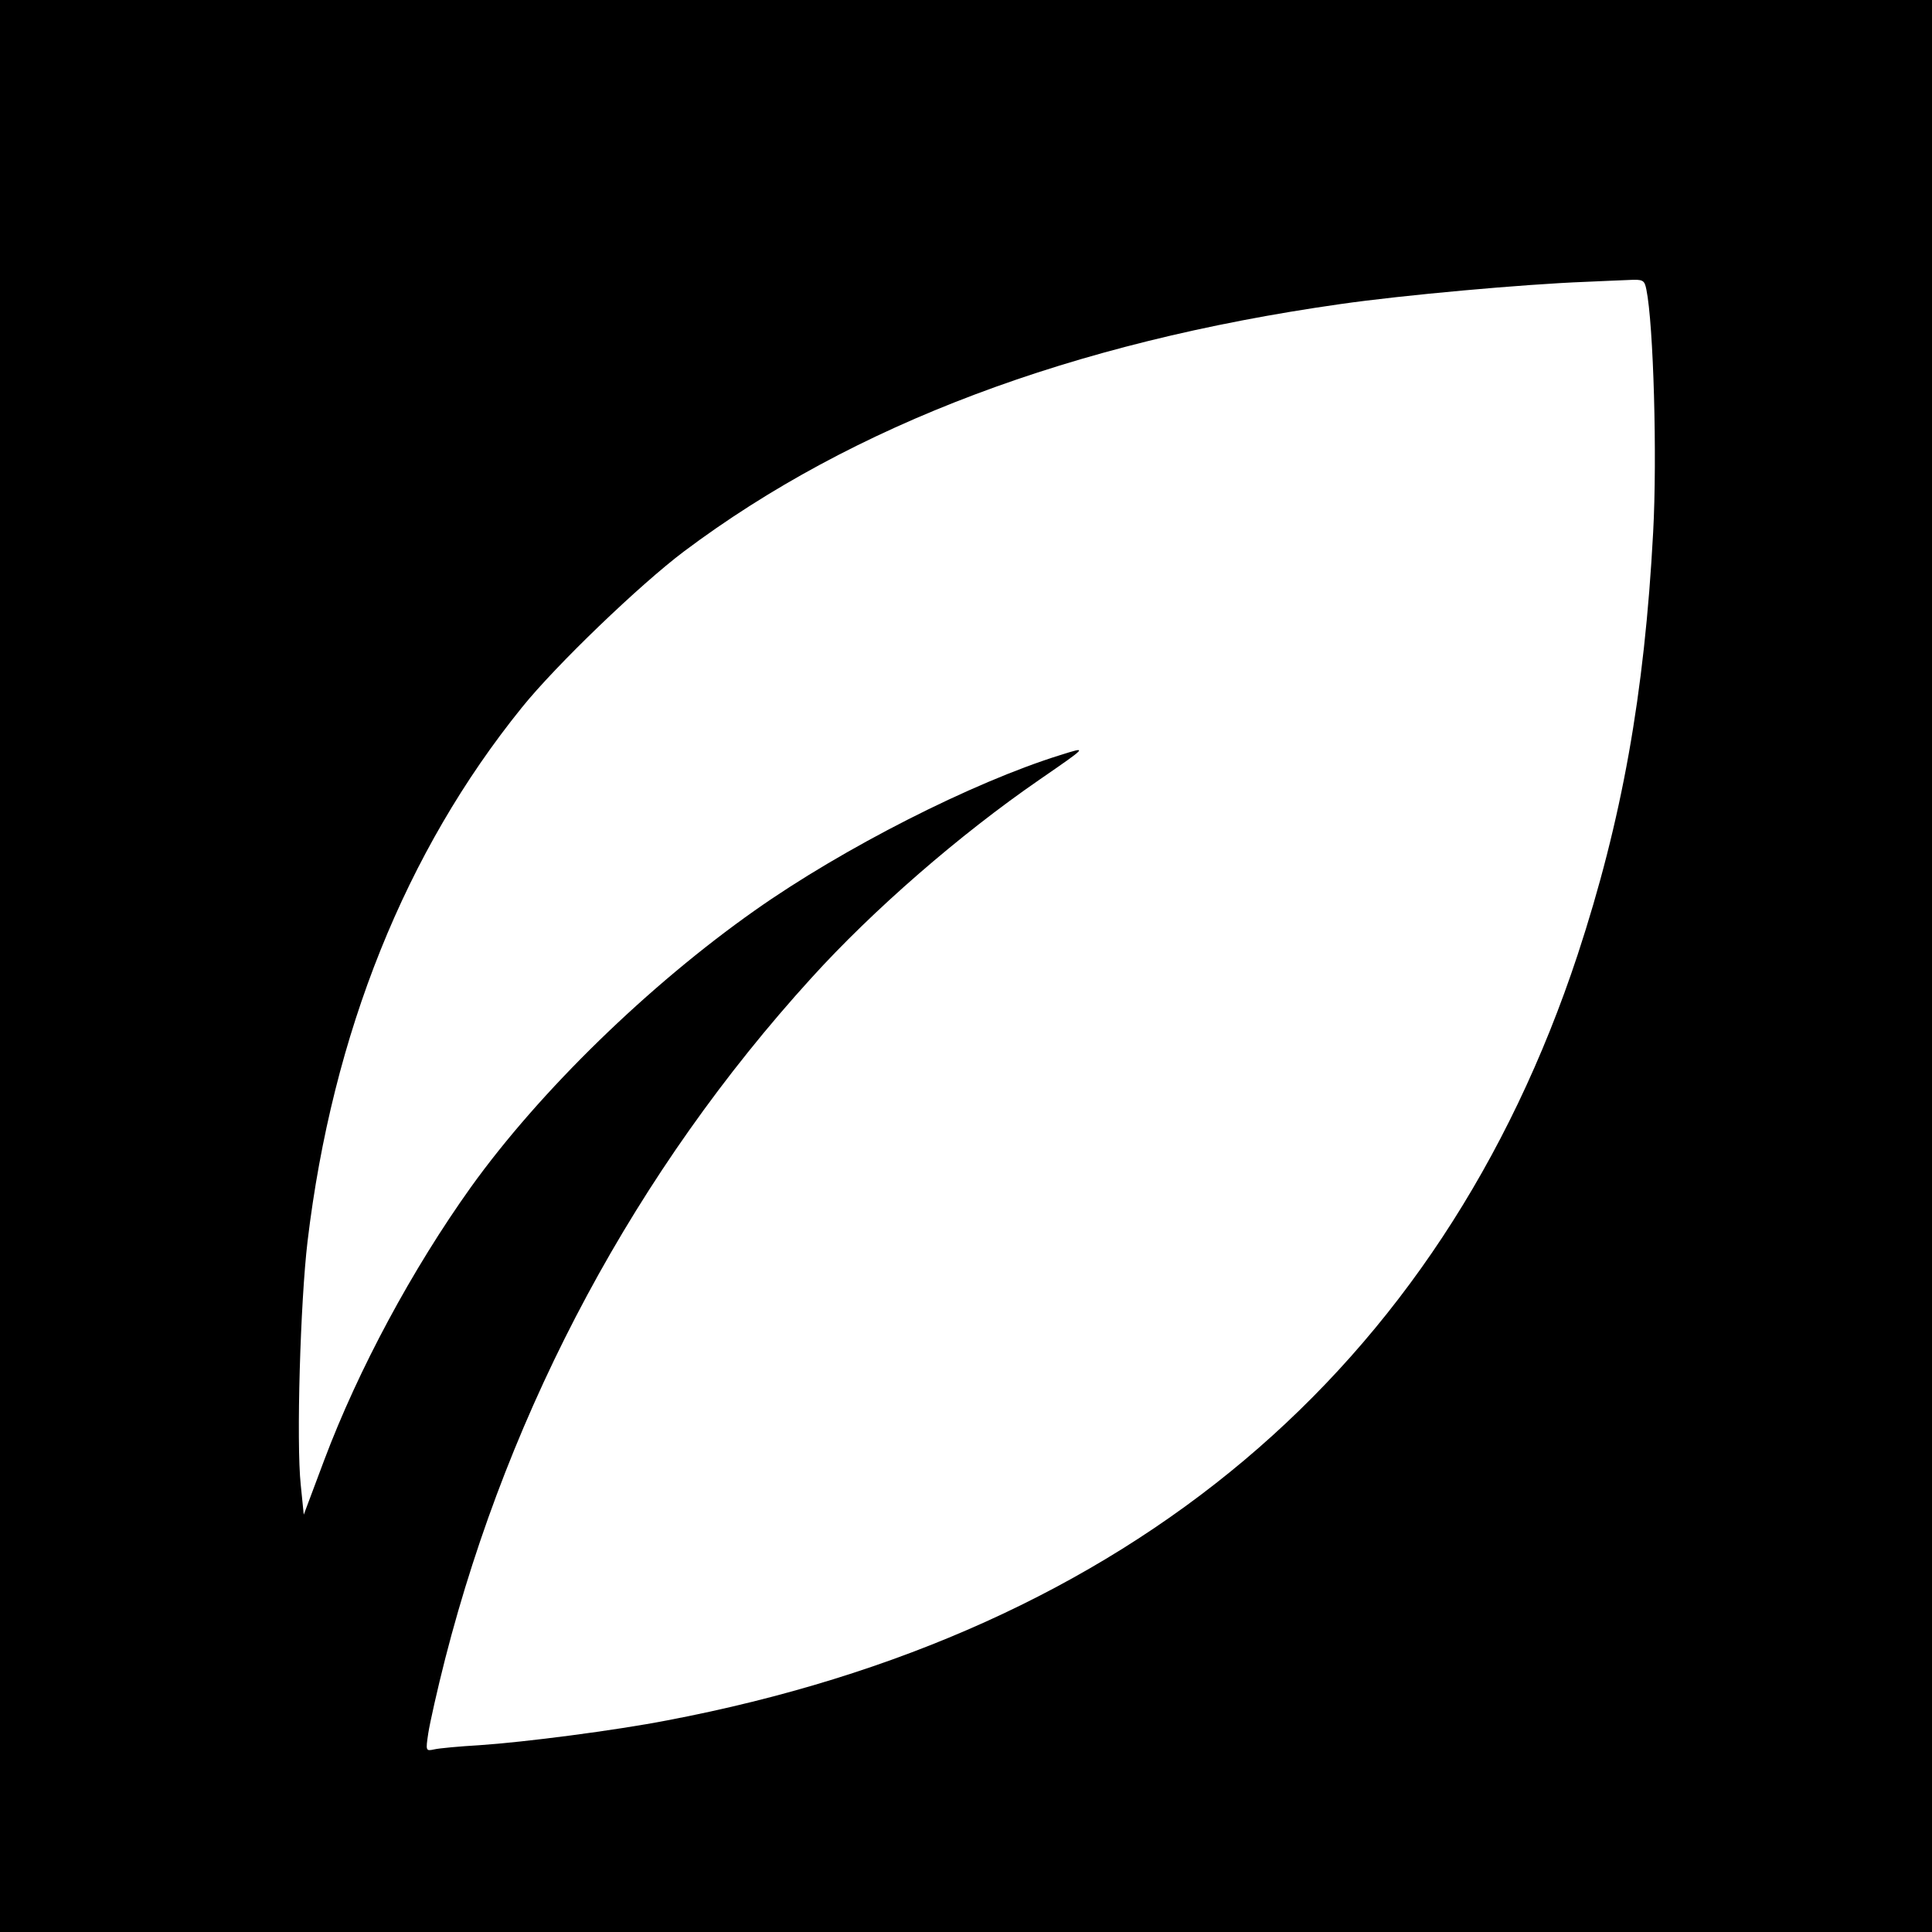 <?xml version="1.0" standalone="no"?>
<!DOCTYPE svg PUBLIC "-//W3C//DTD SVG 20010904//EN"
 "http://www.w3.org/TR/2001/REC-SVG-20010904/DTD/svg10.dtd">
<svg version="1.0" xmlns="http://www.w3.org/2000/svg"
 width="512pt" height="512pt" viewBox="0 0 512 512"
 preserveAspectRatio="xMidYMid meet">
<g transform="translate(0,512) scale(0.1,-0.1)"
fill="#000000" stroke="none">
<path d="M0 2560 l0 -2560 2560 0 2560 0 0 2560 0 2560 -2560 0 -2560 0 0
-2560z m4363 1793 c19 -92 29 -444 18 -644 -23 -430 -83 -763 -200 -1119 -364
-1101 -1189 -1796 -2412 -2029 -139 -27 -379 -58 -499 -66 -52 -3 -106 -8
-119 -11 -23 -5 -23 -4 -16 43 4 26 24 116 45 198 172 671 507 1294 970 1803
164 181 393 380 605 526 129 89 128 88 55 65 -232 -72 -575 -246 -810 -412
-281 -198 -569 -478 -752 -733 -155 -217 -298 -482 -389 -724 l-54 -144 -8 79
c-12 113 -1 485 18 645 66 552 260 1034 568 1415 90 112 313 326 430 414 448
336 1028 554 1738 655 166 24 490 53 649 59 41 2 94 4 116 5 38 2 42 0 47 -25z"/>
</g>
</svg>
